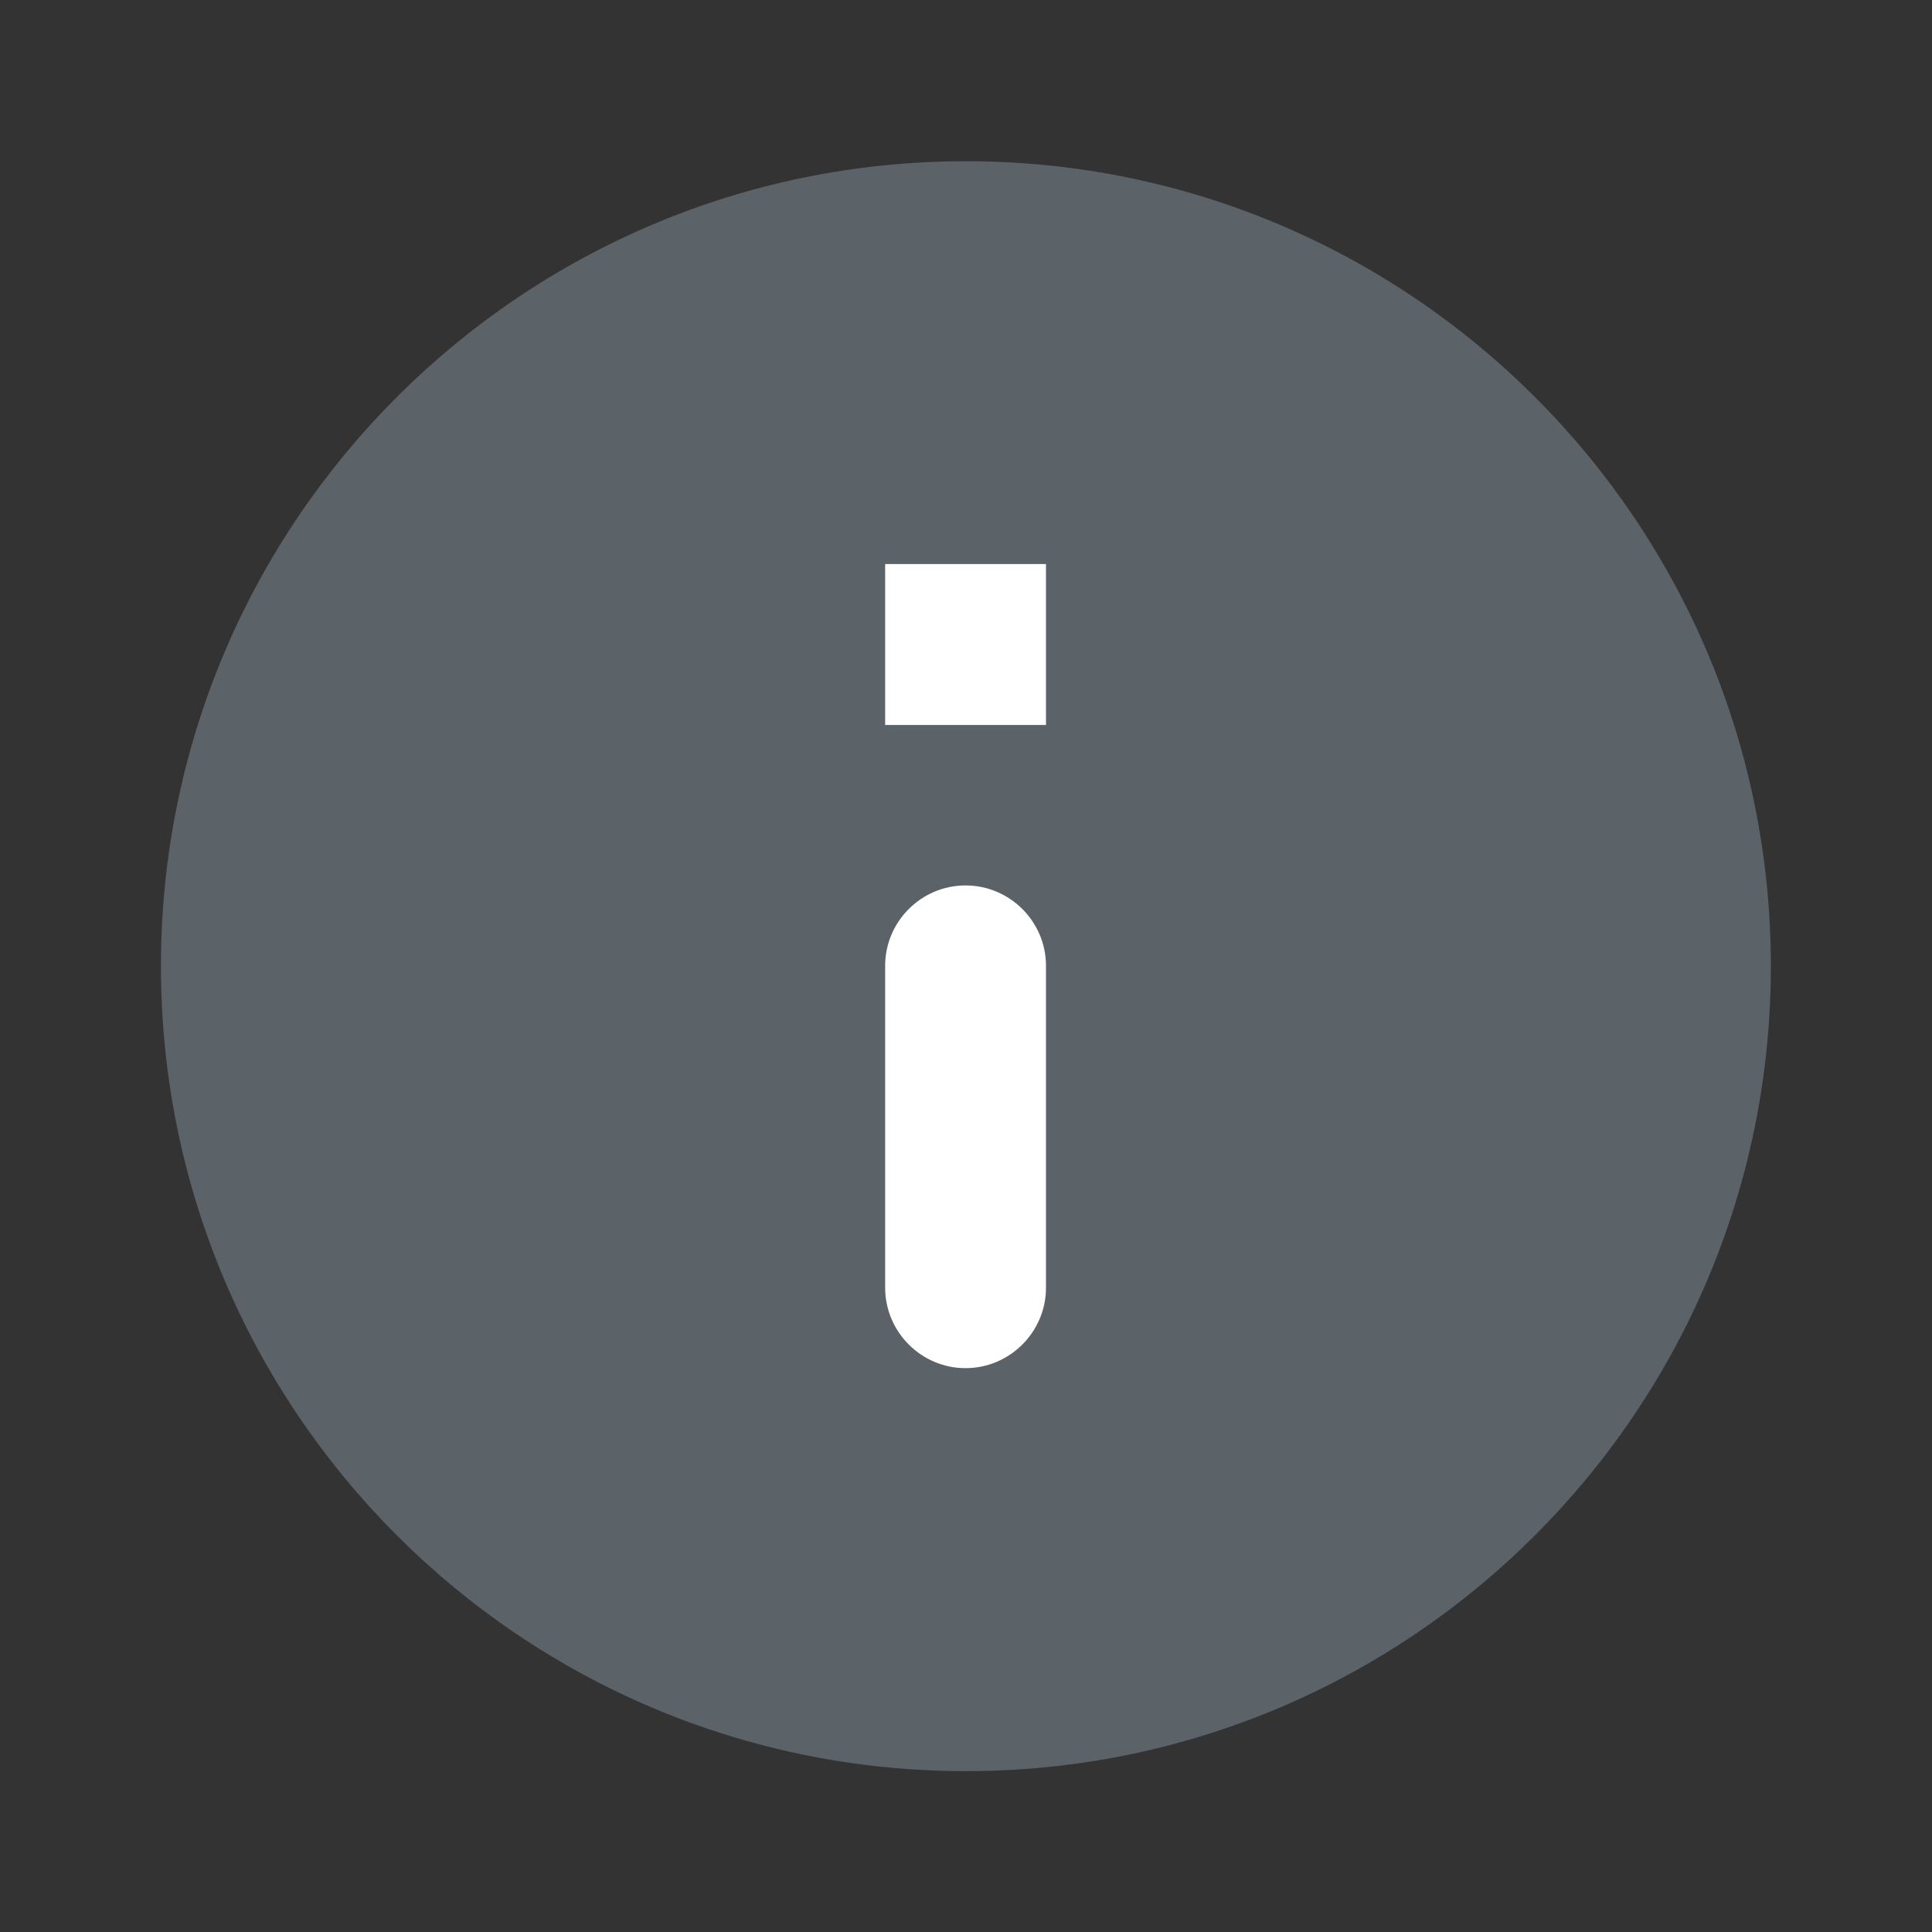 <svg width="20" height="20" viewBox="0 0 20 20" fill="none" xmlns="http://www.w3.org/2000/svg">
<rect x="0" y="0" width="20" height="20" fill="#333333" stroke="none"/>
<path d="M9.999 1.669C5.399 1.669 1.666 5.402 1.666 10.002C1.666 14.602 5.399 18.335 9.999 18.335C14.599 18.335 18.332 14.602 18.332 10.002C18.332 5.402 14.599 1.669 9.999 1.669Z" fill="#5B6268"/>
<path d="M9.995 14.163C9.537 14.163 9.163 13.788 9.163 13.33V9.998C9.163 9.54 9.537 9.166 9.995 9.166C10.454 9.166 10.828 9.54 10.828 9.998V13.33C10.828 13.788 10.454 14.163 9.995 14.163Z" fill="white"/>
<path d="M10.828 7.505H9.163V5.839H10.828V7.505Z" fill="white"/>
</svg>
